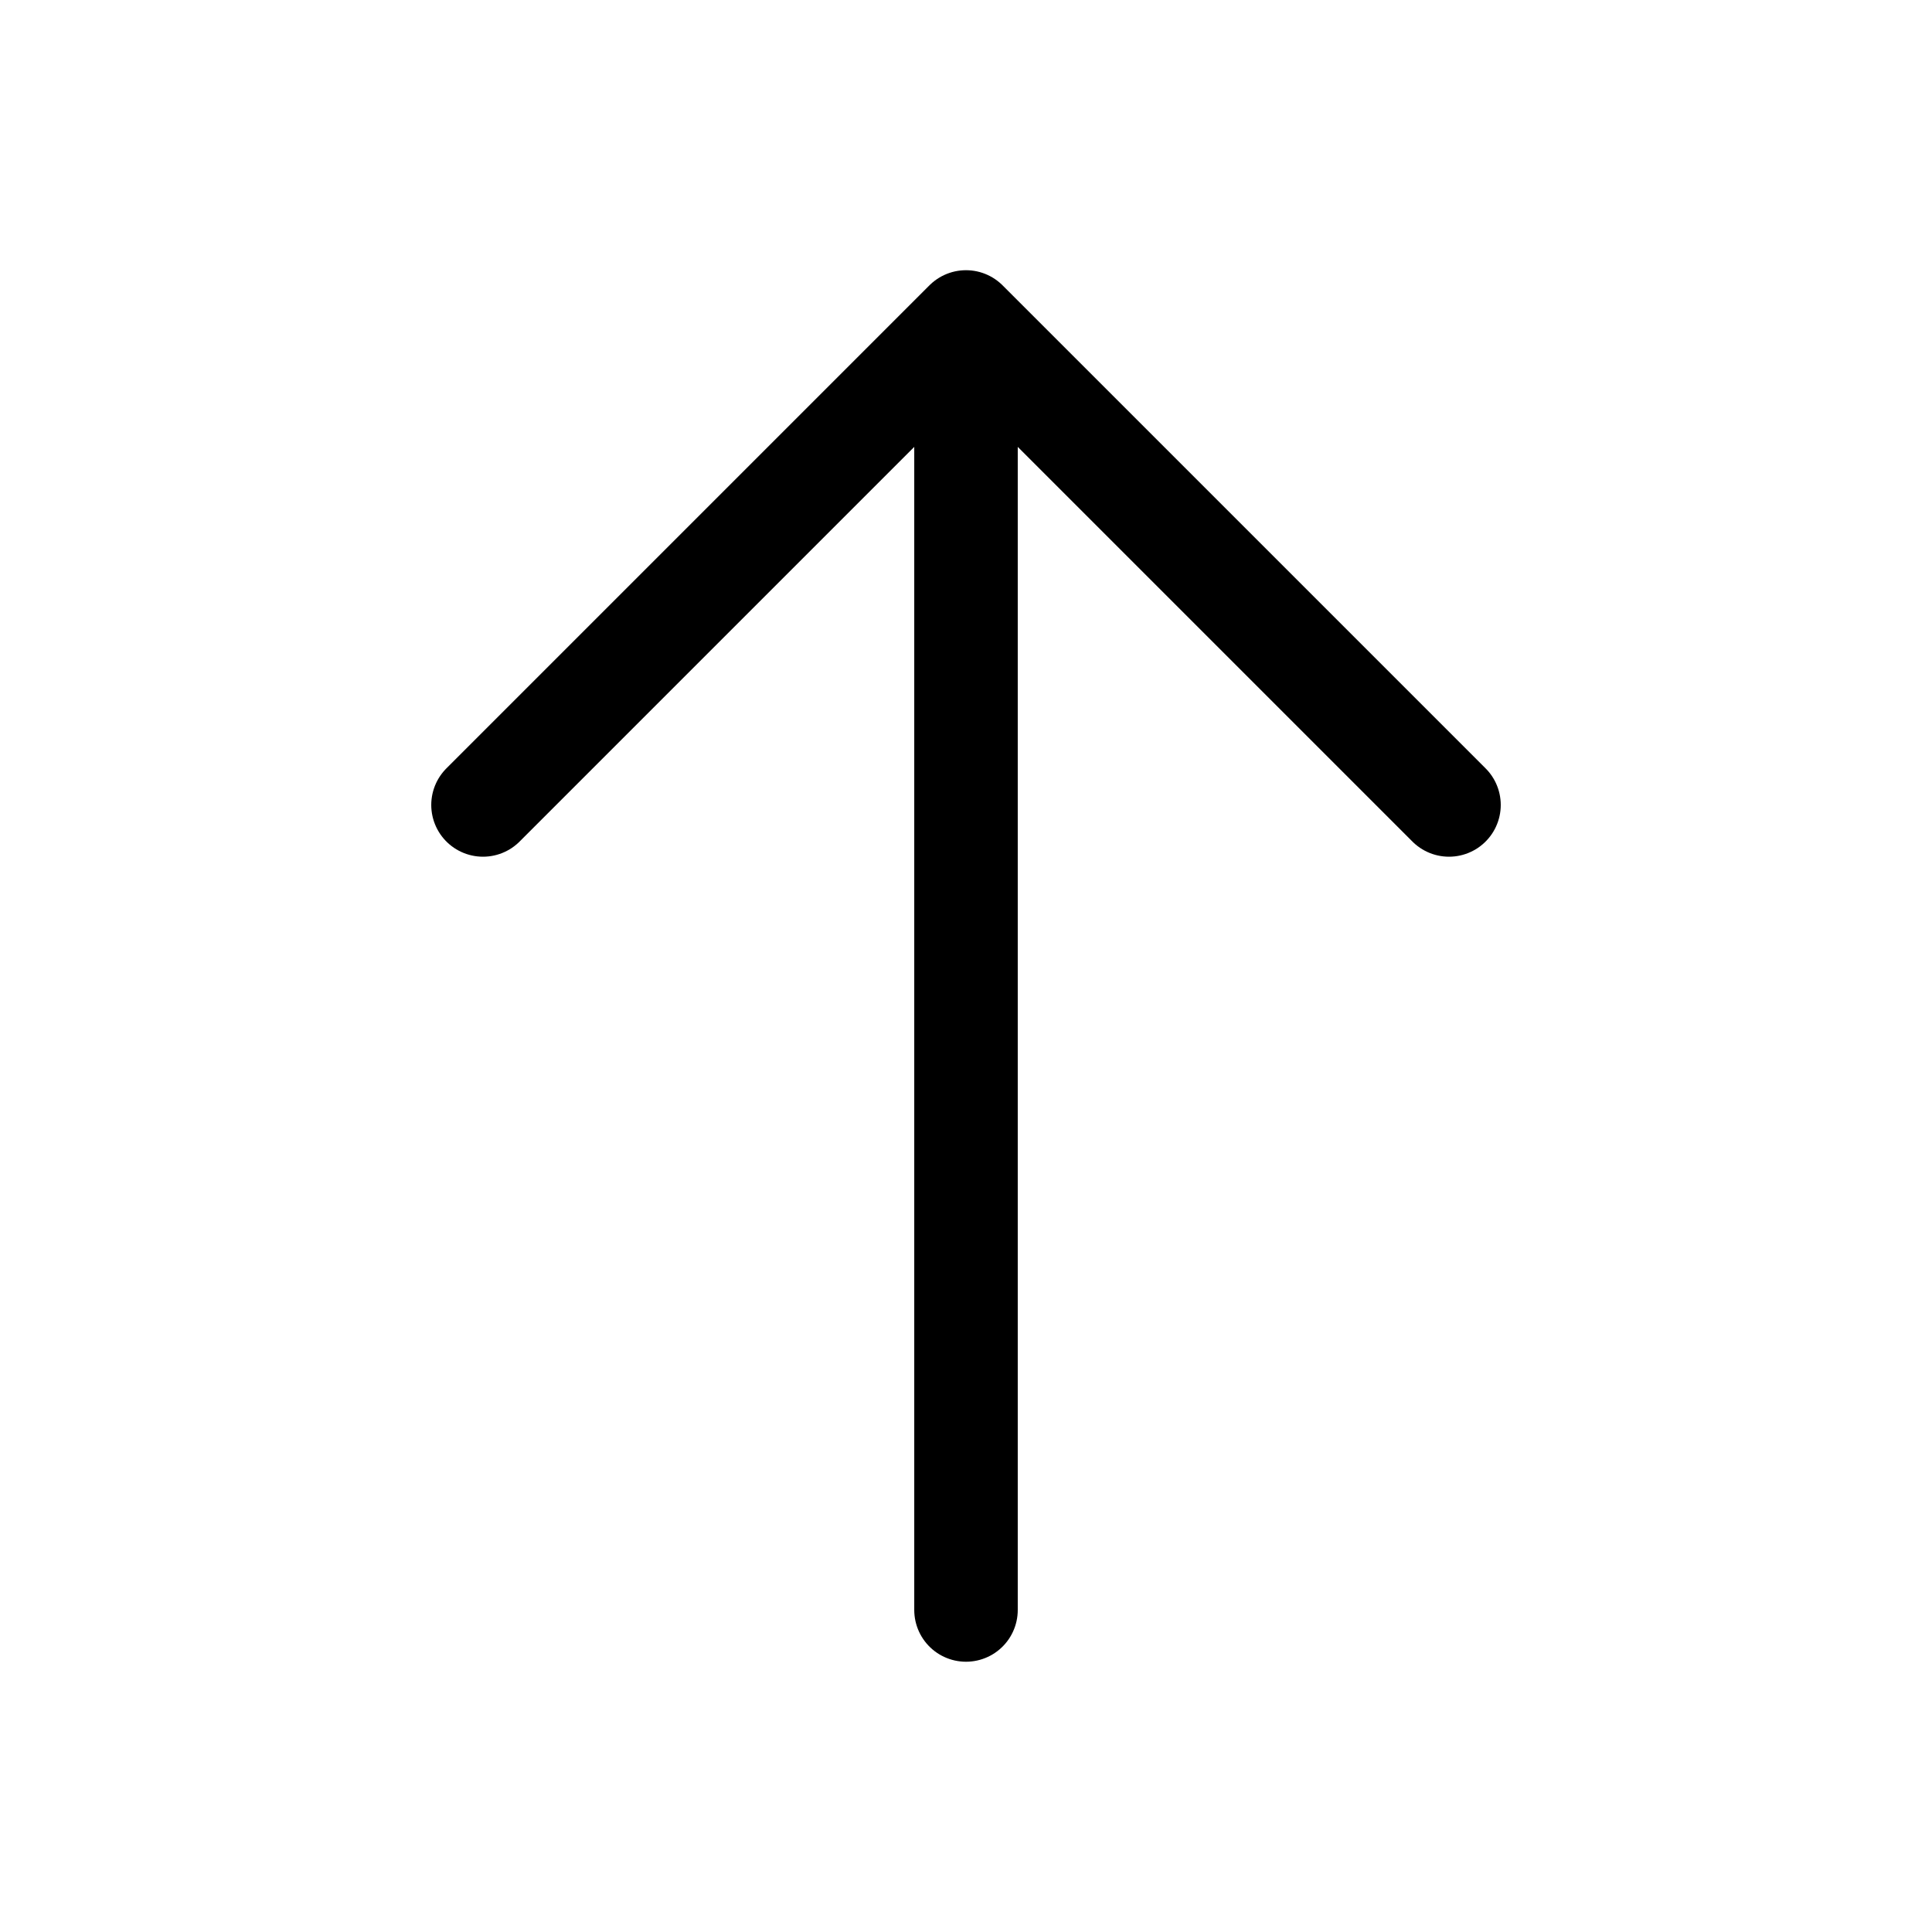 <?xml version="1.0" encoding="utf-8"?>
<svg xmlns="http://www.w3.org/2000/svg" fill="none" height="100%" overflow="visible" preserveAspectRatio="none" style="display: block;" viewBox="0 0 28 28" width="100%">
<g id="solar:arrow-up-linear">
<path d="M14 23.333V4.666M14 4.666L21 11.666M14 4.666L7 11.666" id="Vector" stroke="black" stroke-linecap="round" stroke-linejoin="round" stroke-width="1.5"/>
</g>
</svg>